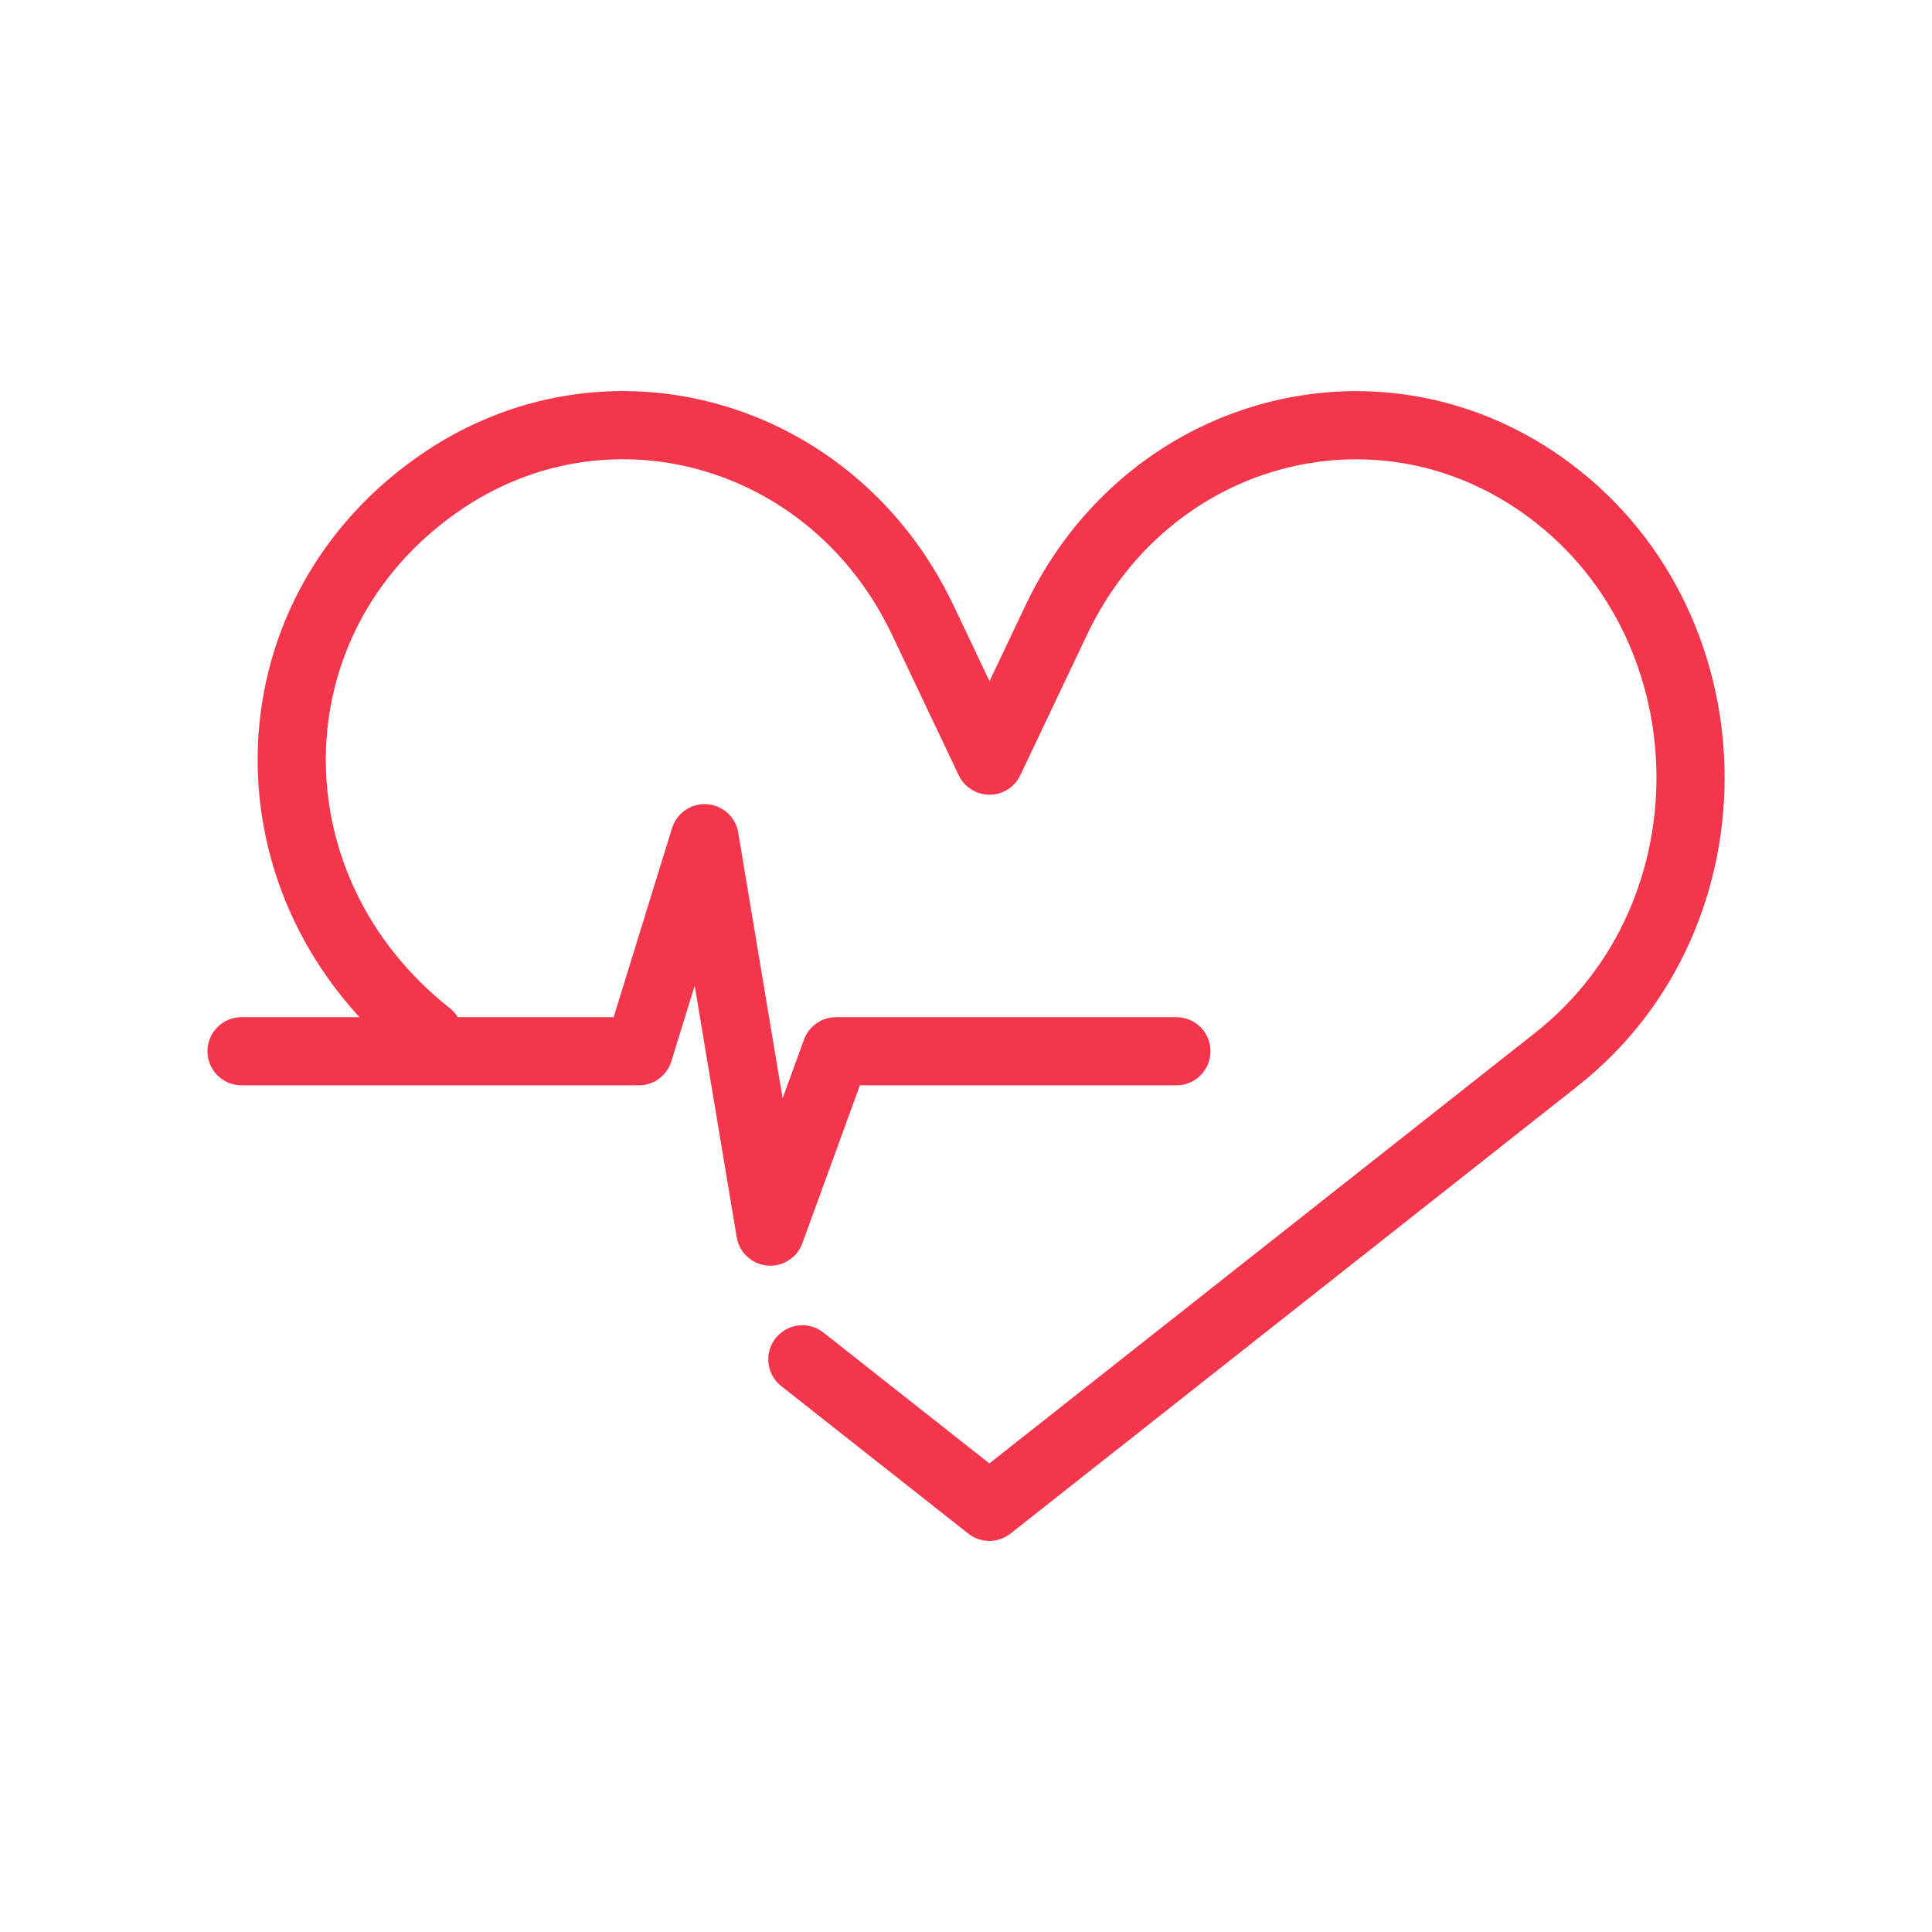 <?xml version="1.0" encoding="UTF-8"?>
<svg xmlns="http://www.w3.org/2000/svg" id="Icons" viewBox="0 0 141.73 141.73">
  <defs>
    <style>
      .cls-1 {
        fill: none;
        stroke: #f4364c;
        stroke-linecap: round;
        stroke-linejoin: round;
        stroke-width: 5px;
      }
    </style>
  </defs>
  <path class="cls-1" d="M58.86,99.72l13.72,10.82,41.61-32.83c13.56-10.7,12.99-32.28-1.11-42.17h0c-12.29-8.62-28.99-3.96-35.59,9.94l-4.9,10.32-4.9-10.32c-6.61-13.9-23.3-18.57-35.59-9.94h0c-14.1,9.89-14.21,29.69-.65,40.38"></path>
  <polyline class="cls-1" points="17.72 77.12 46.86 77.12 51.69 61.49 56.51 90.35 61.33 77.12 86.3 77.12"></polyline>
</svg>
